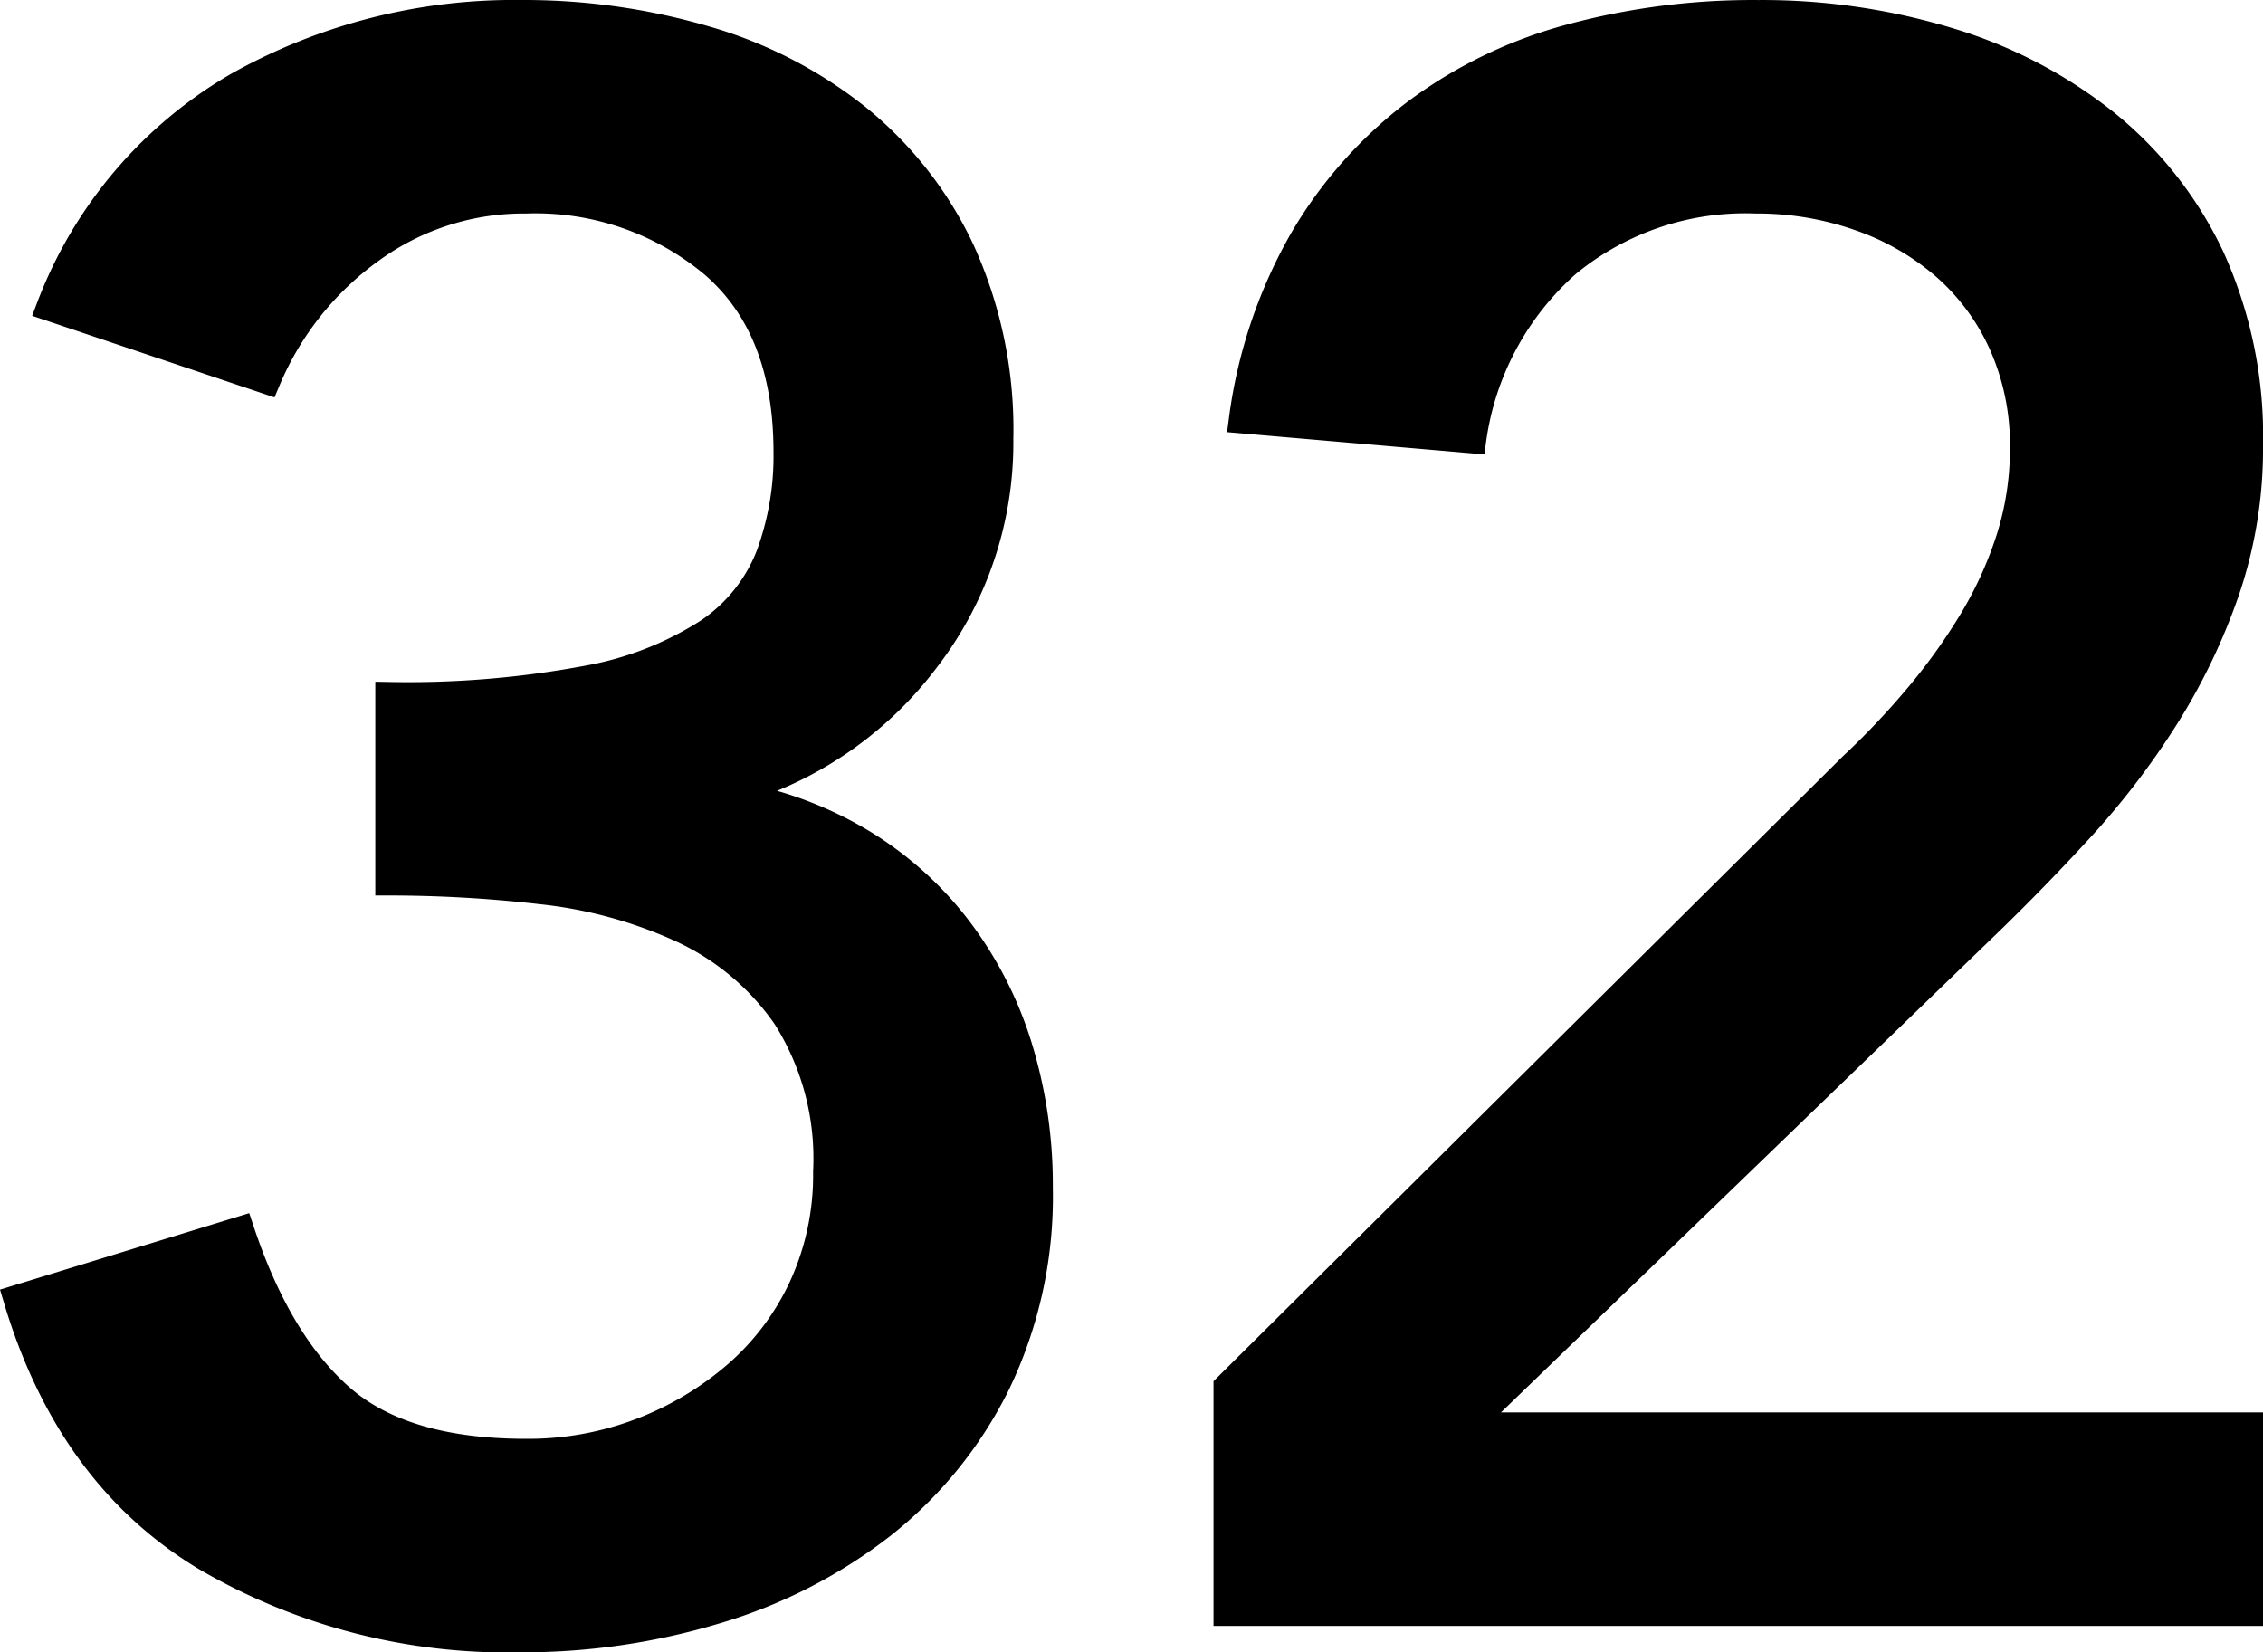 <svg xmlns="http://www.w3.org/2000/svg" width="118.292" height="86.37" viewBox="0 0 118.292 86.37">
  <path id="パス_632" data-name="パス 632" d="M16.905-19.895q1.955,5.865,5.232,8.74T31.855-8.28a16.553,16.553,0,0,0,6.037-1.093,16.849,16.849,0,0,0,5-2.99,13.713,13.713,0,0,0,3.45-4.6A14.069,14.069,0,0,0,47.61-23a13.905,13.905,0,0,0-2.127-8.108,13.512,13.512,0,0,0-5.463-4.6,23.7,23.7,0,0,0-7.36-2.013,69.847,69.847,0,0,0-7.935-.46v-9.66a50.887,50.887,0,0,0,10.35-.862A17.414,17.414,0,0,0,41.4-51.175,8.6,8.6,0,0,0,44.62-55.2a15.083,15.083,0,0,0,.92-5.405q0-6.555-3.91-9.89a14.537,14.537,0,0,0-9.775-3.335,13.619,13.619,0,0,0-8.108,2.588A16.054,16.054,0,0,0,18.285-64.4L7.015-68.195a22.651,22.651,0,0,1,9.832-11.557A29.5,29.5,0,0,1,31.625-83.49a33.769,33.769,0,0,1,9.487,1.322A22.877,22.877,0,0,1,49.1-78.085a19.632,19.632,0,0,1,5.463,6.957,22.514,22.514,0,0,1,2.013,9.833,18.487,18.487,0,0,1-3.853,11.5,19.158,19.158,0,0,1-10.062,6.9v.23a19.454,19.454,0,0,1,6.785,2.53,18.154,18.154,0,0,1,5.06,4.6,19.793,19.793,0,0,1,3.1,6.153,24.5,24.5,0,0,1,1.035,7.187A22.489,22.489,0,0,1,56.408-11.9a21.641,21.641,0,0,1-5.98,7.36A26.267,26.267,0,0,1,41.8-.115,34.994,34.994,0,0,1,31.51,1.38,31.166,31.166,0,0,1,15.123-2.875Q8.05-7.13,5.29-16.33ZM68.54-11.73,101.2-44.16a41.643,41.643,0,0,0,3.335-3.507,31.585,31.585,0,0,0,2.875-3.967A20.509,20.509,0,0,0,109.423-56a15.529,15.529,0,0,0,.747-4.83,12.968,12.968,0,0,0-1.092-5.4,11.869,11.869,0,0,0-2.99-4.083A13.627,13.627,0,0,0,101.6-72.91a16.183,16.183,0,0,0-5.463-.92,14.706,14.706,0,0,0-9.89,3.335,15.066,15.066,0,0,0-4.945,9.2L69.345-62.33A25.534,25.534,0,0,1,72.507-71.7a22.69,22.69,0,0,1,5.865-6.613,23.85,23.85,0,0,1,8.05-3.91,36.536,36.536,0,0,1,9.833-1.265,33.555,33.555,0,0,1,9.947,1.437,24.357,24.357,0,0,1,8.165,4.255,19.9,19.9,0,0,1,5.52,7.015A22.514,22.514,0,0,1,121.9-60.95a22.986,22.986,0,0,1-1.207,7.532,31.784,31.784,0,0,1-3.163,6.612,40.988,40.988,0,0,1-4.485,5.865q-2.53,2.76-5.29,5.405L80.96-9.66H121.9V0H68.54Z" transform="translate(-4.357 84.24)" stroke="#000" stroke-width="1.5"/>
</svg>
